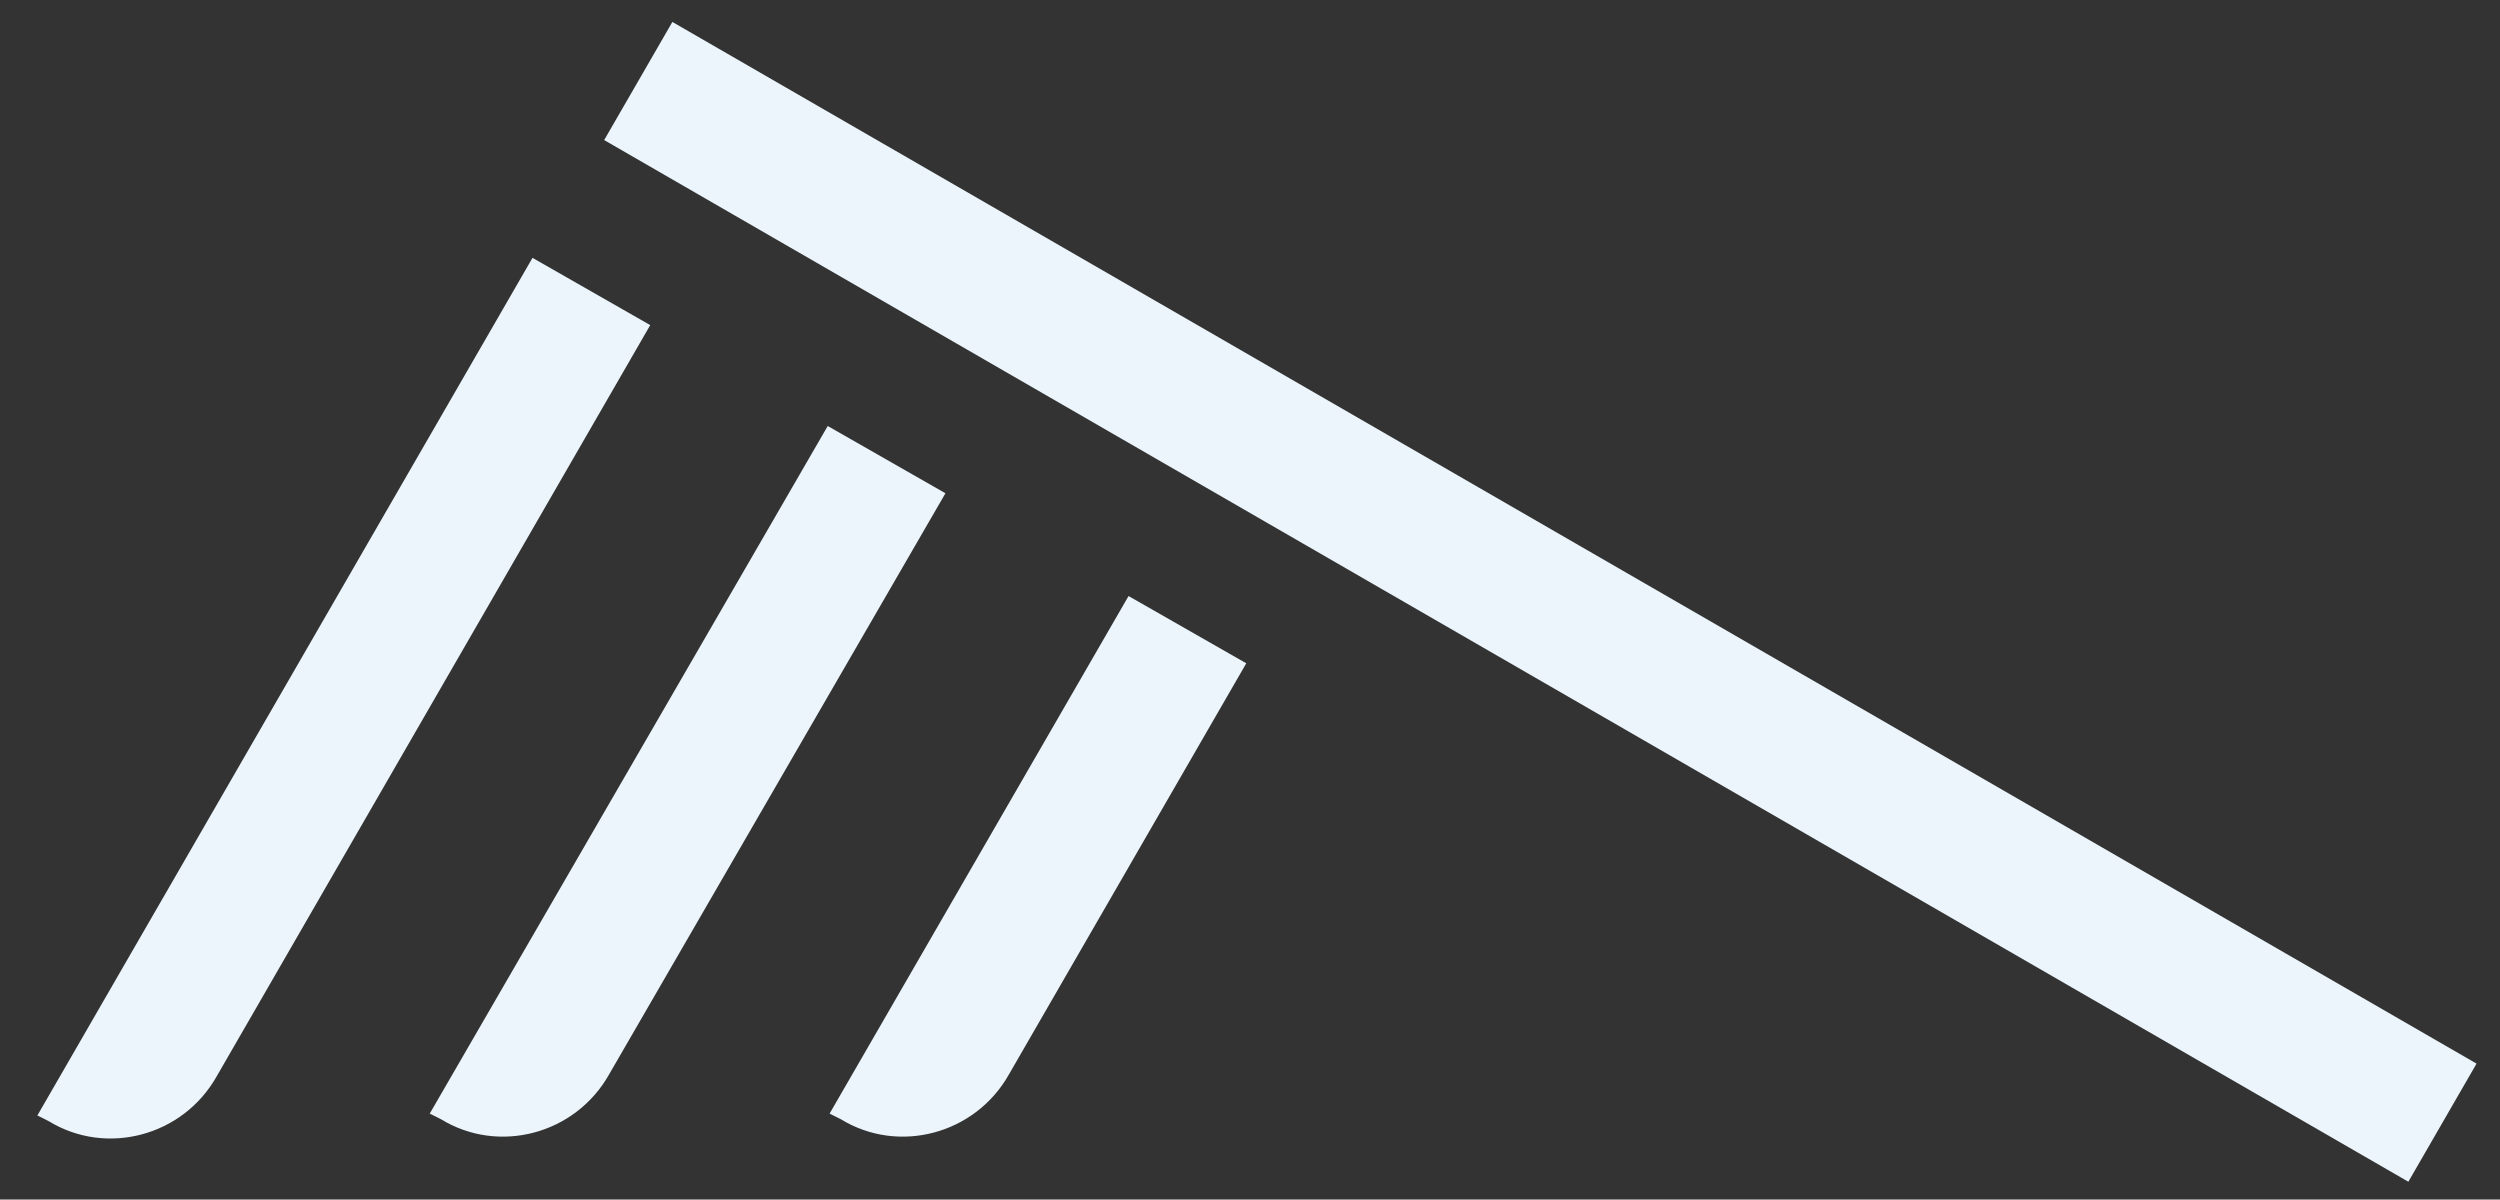 <?xml version="1.0" encoding="utf-8"?>
<!-- Generator: Adobe Illustrator 26.0.1, SVG Export Plug-In . SVG Version: 6.00 Build 0)  -->
<svg version="1.1" id="Layer_1" xmlns="http://www.w3.org/2000/svg" xmlns:xlink="http://www.w3.org/1999/xlink" x="0px" y="0px"
	 viewBox="0 0 133.8 64.2" style="enable-background:new 0 0 133.8 64.2;" xml:space="preserve">
<rect x="0" y="0" width="133.8" height="64.2" fill="#333333" stroke="none"/>
<style type="text/css">
	.st0{fill:#EBF5FB;}
</style>
<g>
	<g>
		<rect x="78.8" y="-23.6" transform="matrix(-0.5 0.866 -0.866 -0.5 151.507 -23.116)" class="st0" width="7.3" height="111.5"/>
	</g>
	<g>
		<path class="st0" d="M28.5,13.8l6.3,3.6L11.6,57.6c-1.8,3.2-5.9,4.3-9,2.4L2,59.7L28.5,13.8z"/>
	</g>
	<g>
		<path class="st0" d="M44.3,22.8l6.3,3.6L32.6,57.5c-1.8,3.2-5.9,4.3-9,2.4L23,59.6L44.3,22.8z"/>
	</g>
	<g>
		<path class="st0" d="M60.4,31.9l6.3,3.6L54,57.5c-1.8,3.2-5.9,4.3-9,2.4l-0.6-0.3L60.4,31.9z"/>
	</g>
</g>
</svg>
